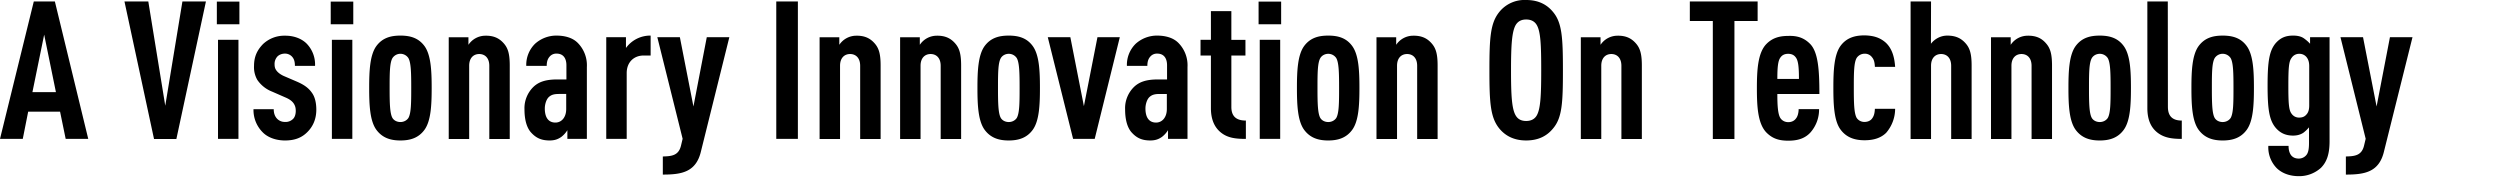 <svg xmlns="http://www.w3.org/2000/svg" viewBox="0 0 2360 168" style="enable-background:new 0 0 2360 168" xml:space="preserve"><path d="M83.3 131.1H62l-5.3-25.7H26.6l-5.1 25.7H0L31.9 1.4h19.9l31.5 129.7zM30.6 87h22.2L41.7 32.7 30.6 87zM140 1.4l16 98.4 16.2-98.4h22.2l-27.9 129.8h-21.1L117.5 1.4H140zm86 21.5h-21.3V1.5H226v21.4zm-.9 108.2h-19.3V37.6h19.3v93.5zm64.1-90.2a28.2 28.2 0 0 1 8.2 21.3h-19c0-4.2-.9-6.7-2.7-8.7a9 9 0 0 0-6.7-2.9c-2.9 0-5.5 1.1-7.1 2.7-1.8 2-2.8 4.6-2.7 7.3 0 2.4.4 4 1.5 5.6 1.3 2 3.8 4 7.1 5.5l12.8 5.5c6.6 2.9 10.9 6 14 10.6 2.6 3.6 4 9.1 4 15.7 0 9.5-3.6 16.4-8.6 21.3-5.8 5.8-12.8 7.8-21 7.8s-16.2-2.7-21.1-7.8a29.7 29.7 0 0 1-8.6-21.7h19.1c0 3.8 1.1 6.9 3.3 9.1a10 10 0 0 0 7.3 2.9c2.8.2 5.5-.8 7.5-2.7 1.8-1.6 2.7-4.6 2.7-7.7 0-2.7-.5-4.9-2-7.1s-4-4-7.5-5.5l-12.8-5.6a30 30 0 0 1-14-11.1 24 24 0 0 1-3.1-13.1c0-9.3 3.3-15.3 8.4-20.6a29.2 29.2 0 0 1 20.8-8c8-.1 15.3 2.5 20.2 7.2zm44.3-18h-21.3V1.5h21.3v21.4zm-.9 108.2h-19.3V37.6h19.3v93.5zm68.2-87.5c6 8.4 6.7 23.1 6.7 39.4 0 16.2-.7 31-6.7 39.4-5.6 7.8-13.5 10.2-22.8 10.2s-17.1-2.4-22.8-10.2c-6-8.4-6.7-23.1-6.7-39.4 0-16.2.7-31 6.7-39.4 5.7-7.8 13.5-10 22.8-10s17.1 2.2 22.8 10zm-30.3 11.2c-2.6 4.4-2.7 14-2.7 28.2s.2 24.1 2.7 28.4c1.6 2.6 4.6 3.8 7.5 3.8s5.8-1.3 7.5-3.8c2.6-4.4 2.7-14.2 2.7-28.4s-.2-23.9-2.7-28.2a9 9 0 0 0-15 0zm105.2-13.7c3.8 4.4 5.5 9.7 5.5 20.8v69.3h-19.3V62.1c0-7.5-4.2-11.1-9.5-11.1s-9.5 3.6-9.5 11.1v69.1h-19.3v-96h18.6v7.1c3.6-5.4 9.6-8.6 16.1-8.6 7.7-.1 13 2.3 17.4 7.4zm59.9 90v-8.2a23.6 23.6 0 0 1-5.8 6.4c-2.9 2-6 3.3-10.9 3.3-8 0-13.1-2.4-18-8-3.8-4.6-5.8-11.8-5.8-21.5-.3-8.1 3-16 8.9-21.5 4.7-4.2 10.9-6.6 22.1-6.6h8.6V61.7c0-7.1-3.3-11.1-9.3-11.1-2.4-.1-4.8.9-6.4 2.7-2 2.2-2.9 4.9-2.9 8.9h-19.3a27.9 27.9 0 0 1 8.2-20.8 30 30 0 0 1 20.2-7.8c8 0 15.5 2 20.4 7.1a30 30 0 0 1 8.4 22.6v67.8h-18.4zm-1.1-42.4h-6.4c-4.2 0-7.3.4-10 2.9-2.4 2.2-3.8 6.9-3.8 10.8 0 8.6 3.5 13.3 10 13.3 5.8 0 10.2-4.9 10.2-12.8V88.7zm79.7-36.3h-6.6c-9.1 0-16 6.2-16 16.6v62.1h-19.3v-96h18.6v10.2a28.3 28.3 0 0 1 23.3-11.7v18.8zm47.4 90.9c-4.7 19.3-18.4 21.5-35.9 21.5v-17.1c8.4-.2 14.8-.9 17.1-10l1.6-6.7-23.9-95.9h21.3l12.8 65.4 12.6-65.4h21.3l-26.9 108.2zm91.6-12.2h-20.4V1.4h20.4v129.7zm72.6-90c3.8 4.4 5.5 9.7 5.5 20.8v69.3H812V62.1c0-7.5-4.2-11.1-9.5-11.1s-9.5 3.6-9.5 11.1v69.1h-19.3v-96h18.6v7.1c3.6-5.4 9.6-8.6 16.1-8.6 7.7-.1 13 2.3 17.4 7.4zm76 0c3.8 4.4 5.5 9.7 5.5 20.8v69.3H888V62.1c0-7.5-4.2-11.1-9.5-11.1s-9.5 3.6-9.5 11.1v69.1h-19.3v-96h18.6v7.1c3.6-5.4 9.6-8.6 16.1-8.6 7.7-.1 13 2.3 17.4 7.4zm73.2 2.5c6 8.4 6.7 23.1 6.7 39.4 0 16.2-.7 31-6.7 39.4-5.6 7.8-13.5 10.2-22.8 10.2s-17.1-2.4-22.8-10.2c-6-8.4-6.7-23.1-6.7-39.4 0-16.2.7-31 6.7-39.4 5.7-7.8 13.5-10 22.8-10s17.2 2.2 22.8 10zm-30.2 11.2c-2.6 4.4-2.7 14-2.7 28.2s.2 24.1 2.7 28.4c1.6 2.6 4.6 3.8 7.5 3.8s5.8-1.3 7.5-3.8c2.6-4.4 2.7-14.2 2.7-28.4s-.2-23.9-2.7-28.2a9 9 0 0 0-7.5-4c-3 0-5.9 1.4-7.5 4zm65.6-19.7 12.8 65.1 12.8-65.1h21.1l-23.7 96H1013l-23.9-96h21.3zm92.2 96v-8.2a23.6 23.6 0 0 1-5.8 6.4c-2.9 2-6 3.3-10.9 3.3-8 0-13.1-2.4-18-8-3.8-4.6-5.8-11.8-5.8-21.5-.3-8.1 3-16 8.9-21.5 4.7-4.2 10.9-6.6 22.1-6.6h8.6V61.7c0-7.1-3.3-11.1-9.3-11.1-2.4-.1-4.8.9-6.4 2.7-2 2.2-2.9 4.9-2.9 8.9h-19.3a27.9 27.9 0 0 1 8.2-20.8 30 30 0 0 1 20.2-7.8c8 0 15.5 2 20.4 7.1a30 30 0 0 1 8.4 22.6v67.8h-18.4zm-1.1-42.4h-6.4c-4.2 0-7.3.4-10 2.9-2.4 2.2-3.8 6.9-3.8 10.8 0 8.6 3.5 13.3 10 13.3 5.8 0 10.2-4.9 10.2-12.8V88.7zm60.9-51.1h13.3v14.8h-13.3v48.5c0 8.9 4.6 12.9 13.7 12.9v17.3c-9.1 0-16.8-.7-23.3-5.8-6-4.7-9.7-12-9.7-23.3V52.4h-9.8V37.6h9.8V10.5h19.3v27.1zm47-14.7h-21.3V1.5h21.3v21.4zm-.9 108.2h-19.3V37.6h19.3v93.5zm68.1-87.5c6 8.4 6.7 23.1 6.7 39.4 0 16.2-.7 31-6.7 39.4-5.6 7.8-13.5 10.2-22.8 10.2s-17.1-2.4-22.8-10.2c-6-8.4-6.7-23.1-6.7-39.4 0-16.2.7-31 6.7-39.4 5.7-7.8 13.5-10 22.8-10 9.4 0 17.2 2.2 22.8 10zm-30.2 11.2c-2.6 4.4-2.7 14-2.7 28.2s.2 24.1 2.7 28.4c1.6 2.6 4.6 3.8 7.5 3.8s5.8-1.3 7.5-3.8c2.6-4.4 2.7-14.2 2.7-28.4s-.2-23.9-2.7-28.2a9 9 0 0 0-7.5-4c-3 0-5.9 1.4-7.5 4zm105.2-13.7c3.8 4.4 5.5 9.7 5.5 20.8v69.3h-19.3V62.1c0-7.5-4.2-11.1-9.5-11.1s-9.5 3.6-9.5 11.1v69.1h-19.4v-96h18.6v7.1c3.6-5.4 9.6-8.6 16.1-8.6 7.8-.1 13.1 2.3 17.5 7.4zm63.9 80.4c-8.6-10.4-9.5-24.4-9.5-55.2s.9-44.8 9.5-55.2A30.6 30.6 0 0 1 1440.7 0c12 0 19.9 4.7 25.2 11.1 8.7 10.2 9.5 24.4 9.5 55.2s-.7 45-9.5 55.2c-5.3 6.4-13.1 11.1-25.2 11.1s-19.9-4.8-25.2-11.1zm35-12.2c3.8-6.2 4.4-19.3 4.4-43s-.5-36.8-4.4-43c-1.8-2.9-4.9-4.9-9.8-4.9s-7.8 2-9.7 4.9c-3.8 6.2-4.6 19.3-4.6 43s.7 36.8 4.6 43c1.8 2.9 4.7 4.9 9.7 4.9 4.9 0 8-2 9.8-4.9zm93.9-68.2c3.8 4.4 5.5 9.7 5.5 20.8v69.3h-19.3V62.1c0-7.5-4.2-11.1-9.5-11.1s-9.5 3.6-9.5 11.1v69.1h-19.3v-96h18.6v7.1c3.6-5.4 9.6-8.6 16.1-8.6 7.7-.1 13 2.3 17.4 7.4zm114.8-21.3h-21.9v111.4h-20.4V19.8h-21.7V1.4h64v18.4zm49.4 21.5c7.7 7.7 8.9 24.4 8.9 47.4h-39.7c0 10.9.5 19.1 2.9 22.8 1.5 2.2 4 3.8 7.5 3.8 3.1 0 5.7-1.3 7.3-3.6 1.6-2 2.4-5.5 2.4-8.7h19.3c.1 8.1-2.8 16-8.2 22.1-5.1 5.5-11.8 7.7-20.8 7.7-8.6 0-14.9-1.8-20.8-7.8-8-8.4-8.9-24.2-8.9-41.7 0-17.3.9-33.4 8.9-41.7 5.8-6 12.8-7.7 20.6-7.7 8-.3 14.6 1.4 20.6 7.4zm-28.1 13.3c-2 2.9-2.7 8.6-2.7 19.9h20.4c0-11.3-.7-16.9-2.7-19.9-1.6-2.4-3.8-3.8-7.5-3.8s-5.9 1.4-7.5 3.8zm99.9-14.1c6 5.8 8 14 8.6 22.6h-19.1c-.2-3.1-.5-6.4-2.6-8.9a8.3 8.3 0 0 0-7.1-3.5 9 9 0 0 0-7.5 4c-2.6 4.4-2.7 14-2.7 28.2s.2 23.9 2.7 28.4a8.7 8.7 0 0 0 7.5 3.8c3.1 0 5.7-1.3 7.1-3.3 2-2.7 2.4-5.6 2.6-9.1h19.1c0 8.3-3 16.3-8.4 22.6-4.9 4.9-11.8 7.1-20.4 7.1-9.1 0-17.1-2.4-22.8-10.2-6-8.2-6.7-23.1-6.7-39.4 0-16.2.7-31 6.7-39.4 5.7-7.8 13.7-10 22.8-10 8.1.2 14.5 1.9 20.2 7.1zm42.4.8c3.7-4.8 9.4-7.7 15.4-7.7 7.8 0 13.1 2.4 17.5 7.5 3.8 4.4 5.5 9.7 5.5 20.8v69.3h-19.3V62.1c0-7.5-4.2-11.1-9.5-11.1s-9.5 3.6-9.5 11.1v69.1h-19.3V1.4h19.3l-.1 39.9zm108.8-.2c3.8 4.4 5.5 9.7 5.5 20.8v69.3h-19.3V62.1c0-7.5-4.2-11.1-9.5-11.1s-9.5 3.6-9.5 11.1v69.1h-19.3v-96h18.6v7.1c3.6-5.4 9.6-8.6 16.1-8.6 7.8-.1 13.1 2.3 17.4 7.4zm73.3 2.5c6 8.4 6.7 23.1 6.7 39.4 0 16.2-.7 31-6.7 39.4-5.6 7.8-13.5 10.2-22.8 10.2s-17.1-2.4-22.8-10.2c-6-8.4-6.7-23.1-6.7-39.4 0-16.2.7-31 6.7-39.4 5.7-7.8 13.5-10 22.8-10s17.2 2.2 22.8 10zm-30.2 11.2c-2.6 4.4-2.7 14-2.7 28.2s.2 24.1 2.7 28.4c1.6 2.6 4.6 3.8 7.5 3.8s5.8-1.3 7.5-3.8c2.6-4.4 2.7-14.2 2.7-28.4s-.2-23.9-2.7-28.2a9 9 0 0 0-7.5-4c-3 0-5.9 1.4-7.5 4zm71.8 46.1c0 8.6 4.2 12.9 13.1 12.9v17.3c-8.9 0-16.4-.9-22.8-5.8-6-4.6-9.7-11.8-9.7-23.3V1.4h19.3l.1 99.5zm74.5-57.3c6 8.4 6.7 23.1 6.7 39.4 0 16.2-.7 31-6.7 39.4-5.6 7.8-13.5 10.2-22.8 10.2s-17.1-2.4-22.8-10.2c-6-8.4-6.7-23.1-6.7-39.4 0-16.2.7-31 6.7-39.4 5.7-7.8 13.5-10 22.8-10s17.2 2.2 22.8 10zm-30.3 11.2c-2.6 4.4-2.7 14-2.7 28.2s.2 24.1 2.7 28.4c1.6 2.6 4.6 3.8 7.5 3.8s5.8-1.3 7.5-3.8c2.6-4.4 2.7-14.2 2.7-28.4s-.2-23.9-2.7-28.2a9 9 0 0 0-15 0zm84.2-18.6c2.1 1.5 4.1 3.2 5.8 5.1v-6.2h18.4v98.4c0 12.4-2.9 19.7-8.2 25a30.6 30.6 0 0 1-20.8 7.8c-8 0-15.5-2.4-20.8-7.5a28.1 28.1 0 0 1-8-21.1h19.1c0 3.6.7 6.7 2.6 9.1 1.8 2 4 2.9 7.1 2.9 2.9 0 5.3-1.3 6.9-3.1 2-2.2 2.7-5.8 2.7-11.8v-14.6a32 32 0 0 1-5.3 5.1c-2.7 1.8-6 2.7-9.7 2.7-6.7 0-12-2.2-16.4-7.3-6.2-7.3-7.7-17.9-7.7-39.9 0-22.2 1.5-32.8 7.7-40.1 4.4-4.9 9.1-7.1 16.4-7.1 4 0 7.5.7 10.2 2.6zm-11.6 18.4c-2.6 3.3-3.1 9.1-3.1 26.4 0 17.1.5 23.1 3.1 26.4a8.4 8.4 0 0 0 7.1 3.6c2.7 0 4.9-.7 6.6-2.6 2-2 2.9-4.7 2.9-8.9V62.4c0-4.2-1.1-6.9-2.9-8.9a8.6 8.6 0 0 0-6.6-2.7 8.4 8.4 0 0 0-7.1 3.8zm87.1 88.7c-4.7 19.3-18.4 21.5-35.9 21.5v-17.1c8.4-.2 14.8-.9 17.1-10l1.6-6.7-23.8-95.9h21.3l12.8 65.4 12.6-65.4h21.3l-27 108.2z"/></svg>